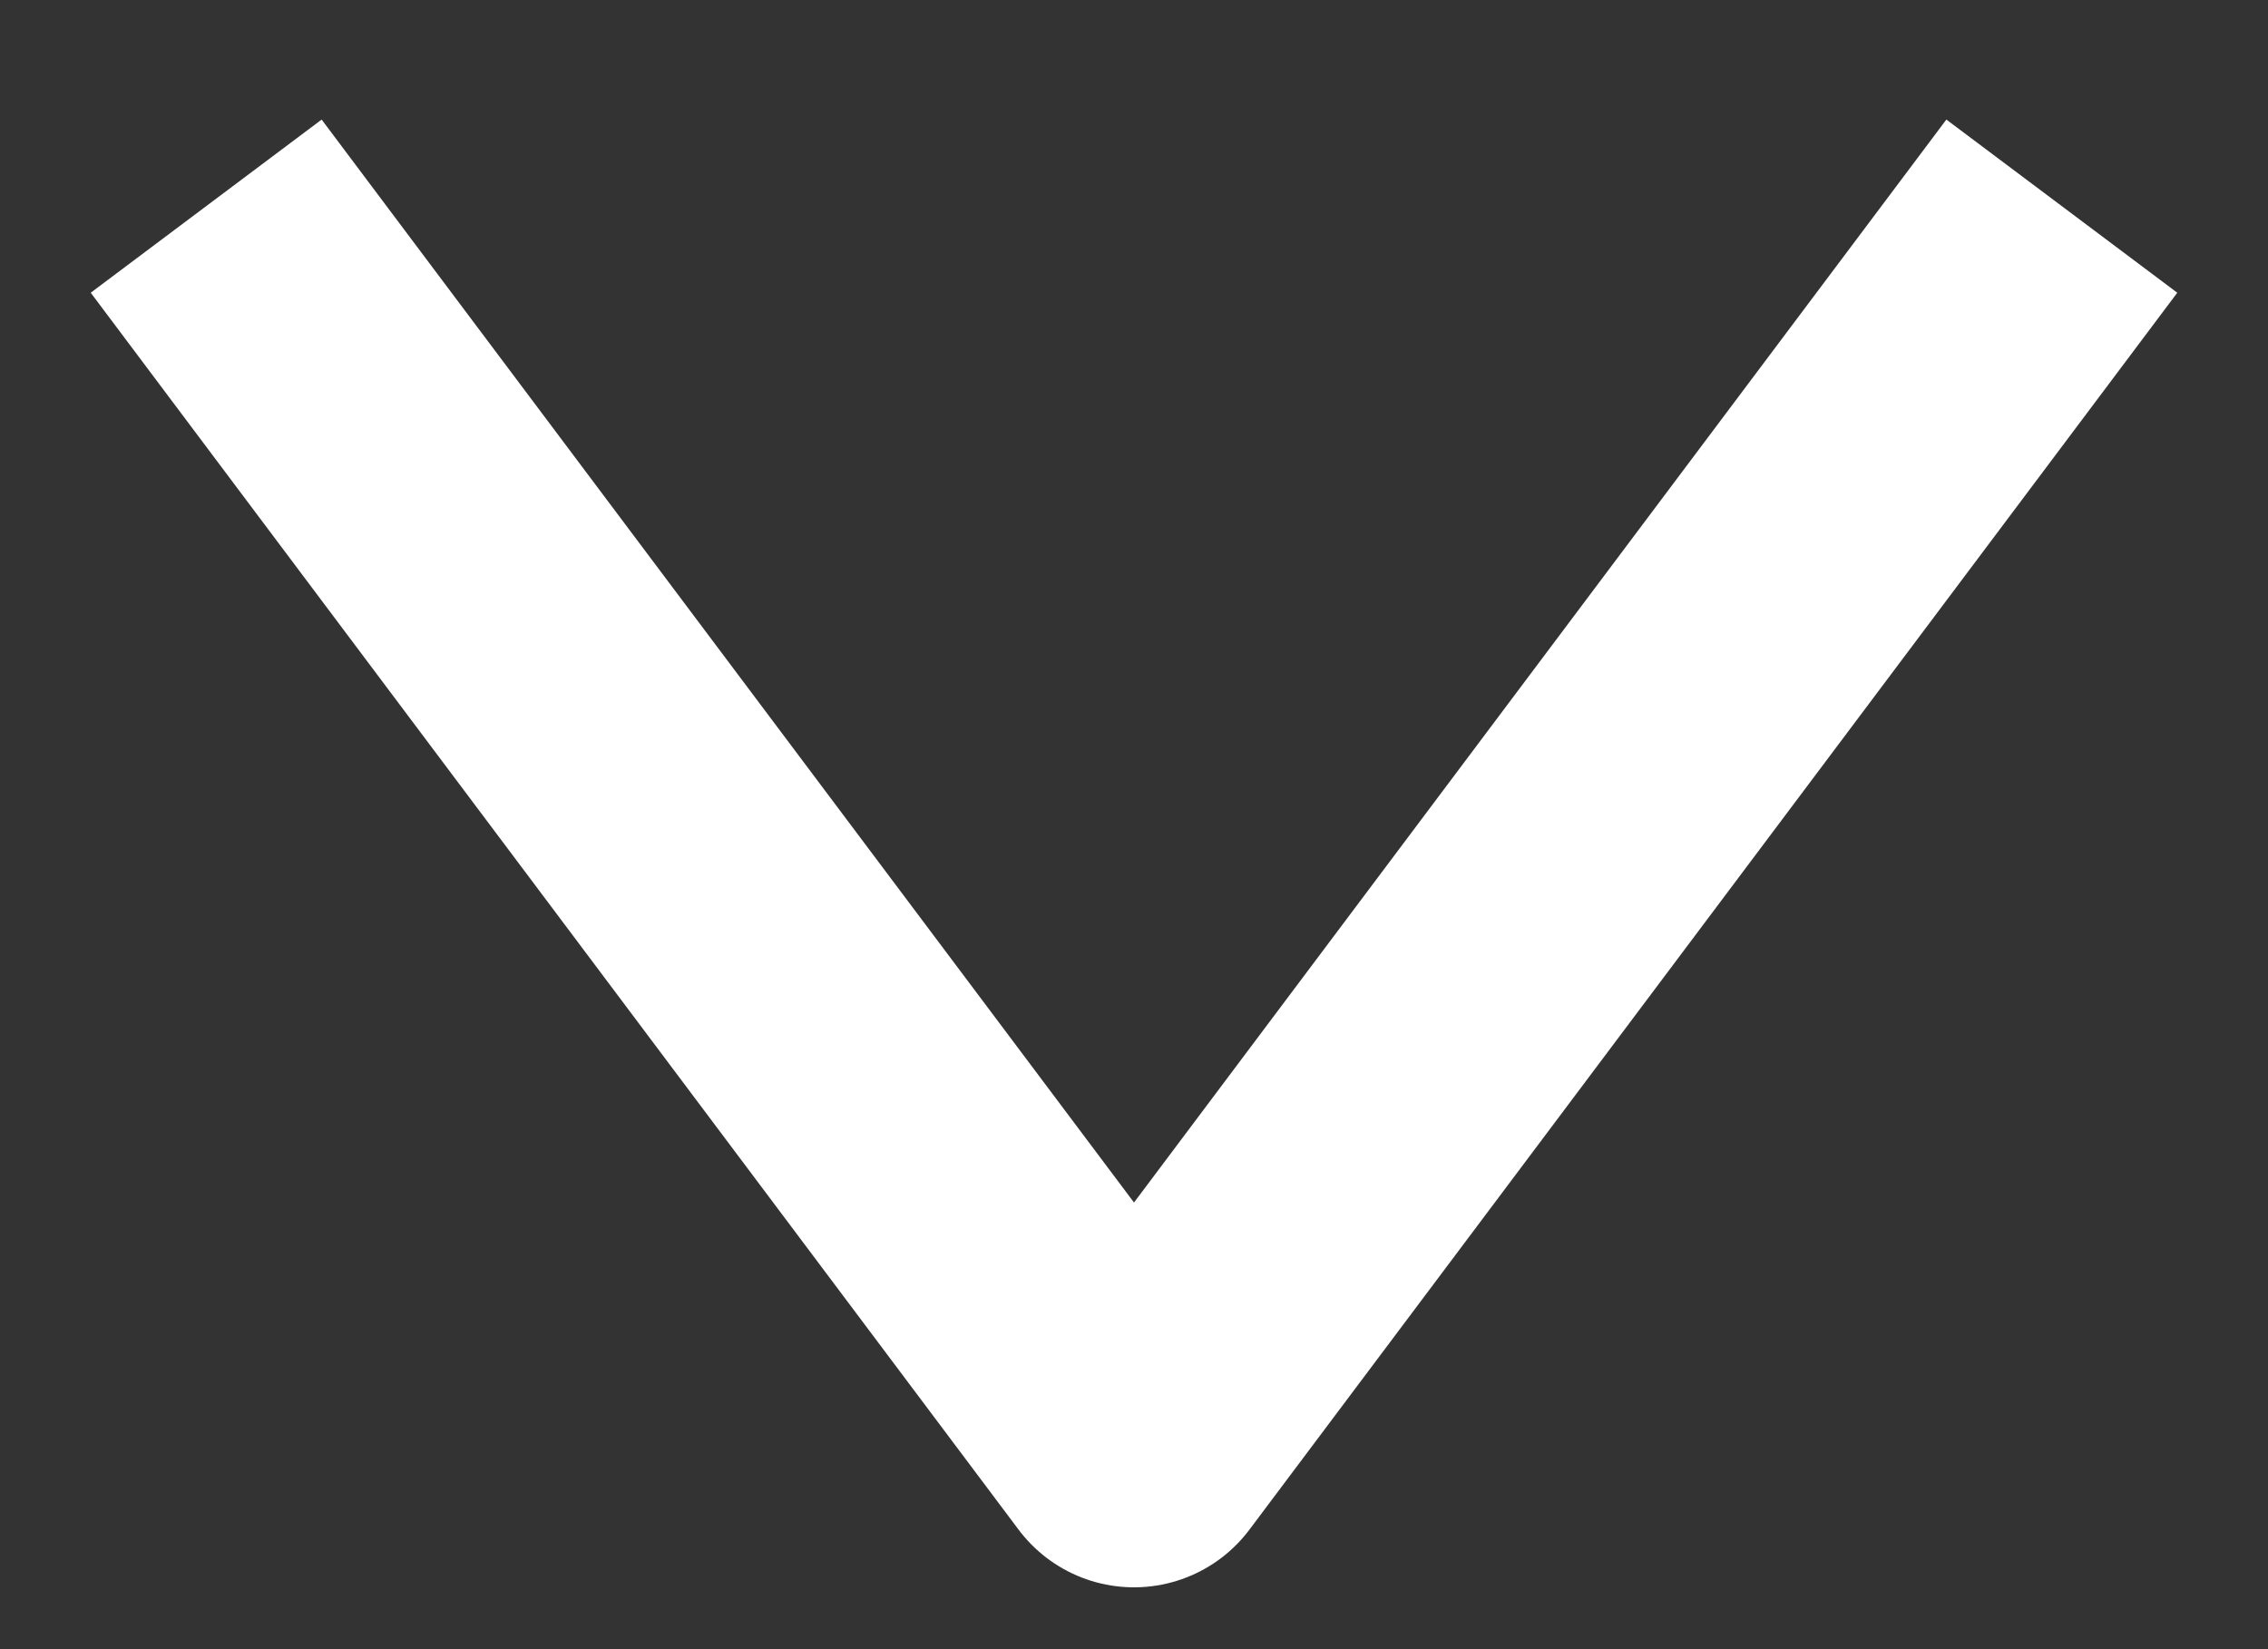 <?xml version="1.0" encoding="UTF-8"?>
<svg width="11px" height="8px" viewBox="0 0 11 8" version="1.1" xmlns="http://www.w3.org/2000/svg" xmlns:xlink="http://www.w3.org/1999/xlink">
    <rect x="0" y="0" width="11" height="8" fill="#333333" stroke="none"/>
    <!-- Generator: Sketch 51.2 (57519) - http://www.bohemiancoding.com/sketch -->
    <title>minimal-down</title>
    <desc>Created with Sketch.</desc>
    <defs></defs>
    <g id="Impact" stroke="none" stroke-width="1" fill="none" fill-rule="evenodd" stroke-linejoin="round">
        <g id="home" transform="translate(-864, -58)" stroke="#FFFFFF" stroke-width="1.4">
            <g id="minimal-down" transform="translate(865, 59)">
                <polyline id="Shape" points="9 0 4.5 6 0 0"></polyline>
            </g>
        </g>
    </g>
</svg>